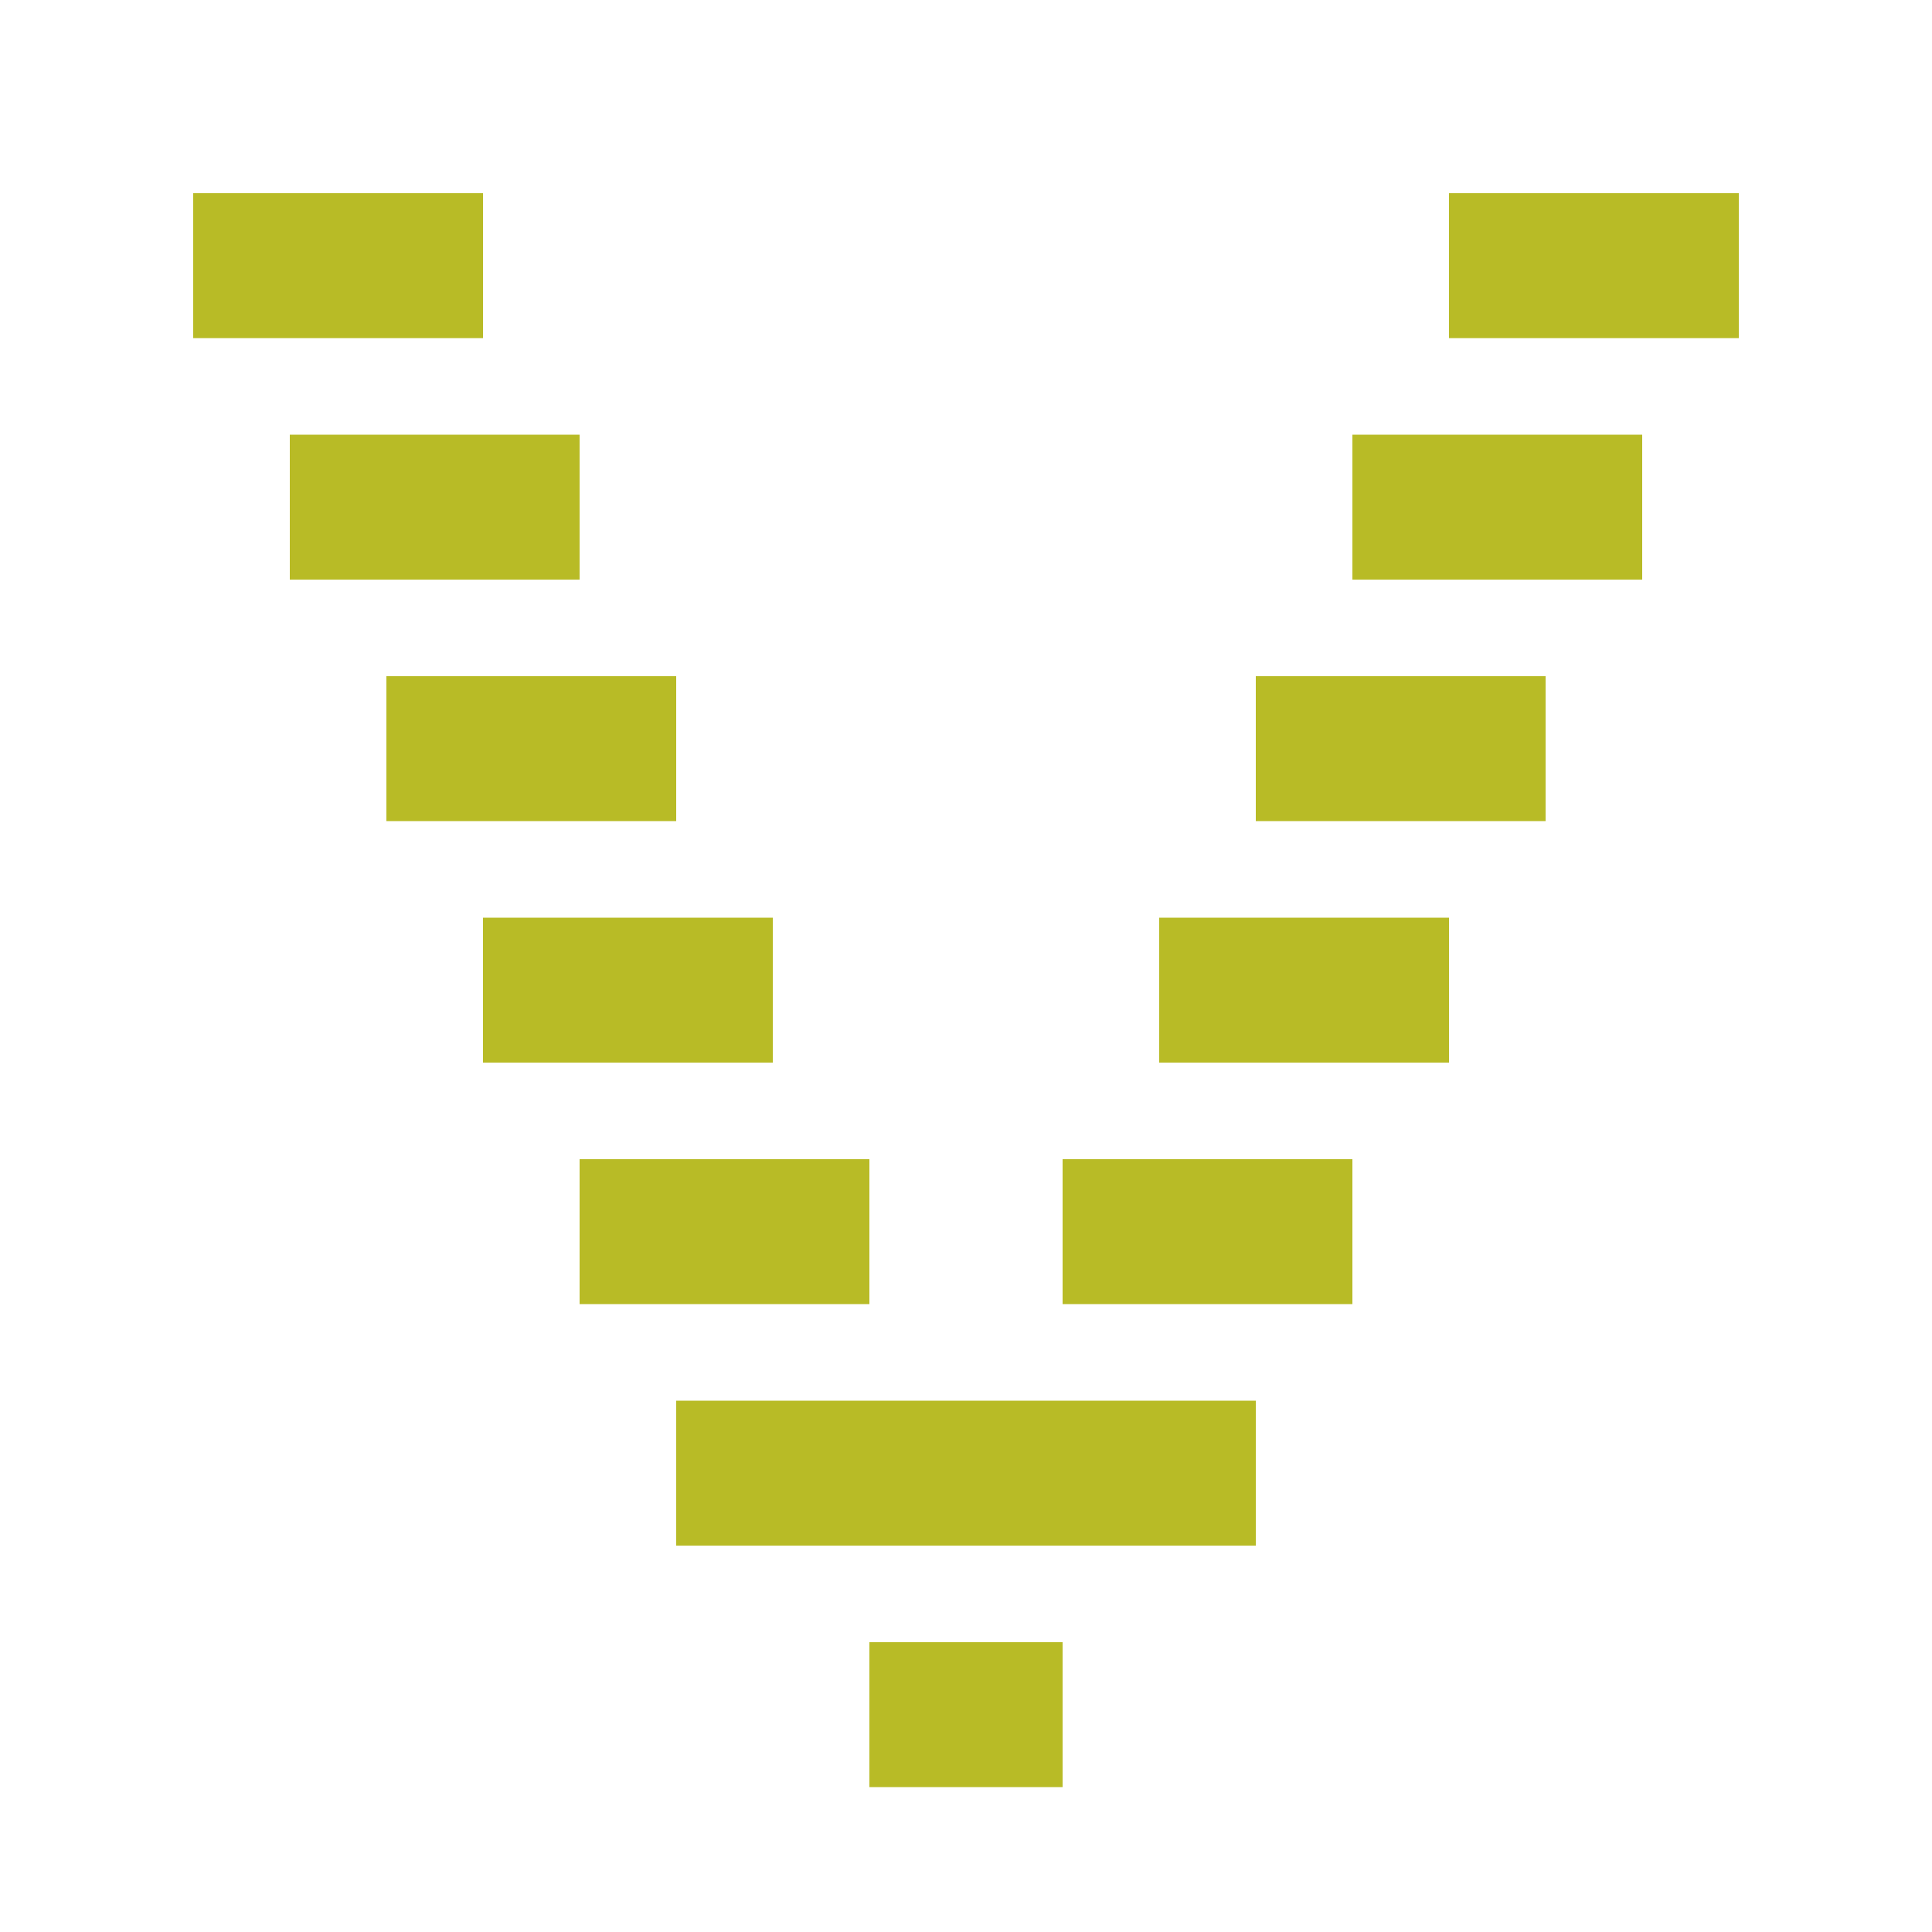 <?xml version="1.0" encoding="UTF-8"?>
<svg width="32" height="32" viewBox="0 0 80 80" fill="none" xmlns="http://www.w3.org/2000/svg">
  <!-- ASCII art V pattern using rectangular blocks -->
  <g fill="#b8bb26">
    <!-- Top row - two separate blocks -->
    <rect x="8" y="8" width="12" height="6"/>
    <rect x="60" y="8" width="12" height="6"/>

    <!-- Second row - slightly closer -->
    <rect x="12" y="18" width="12" height="6"/>
    <rect x="56" y="18" width="12" height="6"/>

    <!-- Third row - getting closer -->
    <rect x="16" y="28" width="12" height="6"/>
    <rect x="52" y="28" width="12" height="6"/>

    <!-- Fourth row - closer still -->
    <rect x="20" y="38" width="12" height="6"/>
    <rect x="48" y="38" width="12" height="6"/>

    <!-- Fifth row - almost touching -->
    <rect x="24" y="48" width="12" height="6"/>
    <rect x="44" y="48" width="12" height="6"/>

    <!-- Sixth row - connected at bottom -->
    <rect x="28" y="58" width="24" height="6"/>

    <!-- Bottom point -->
    <rect x="36" y="68" width="8" height="6"/>
  </g>
</svg>